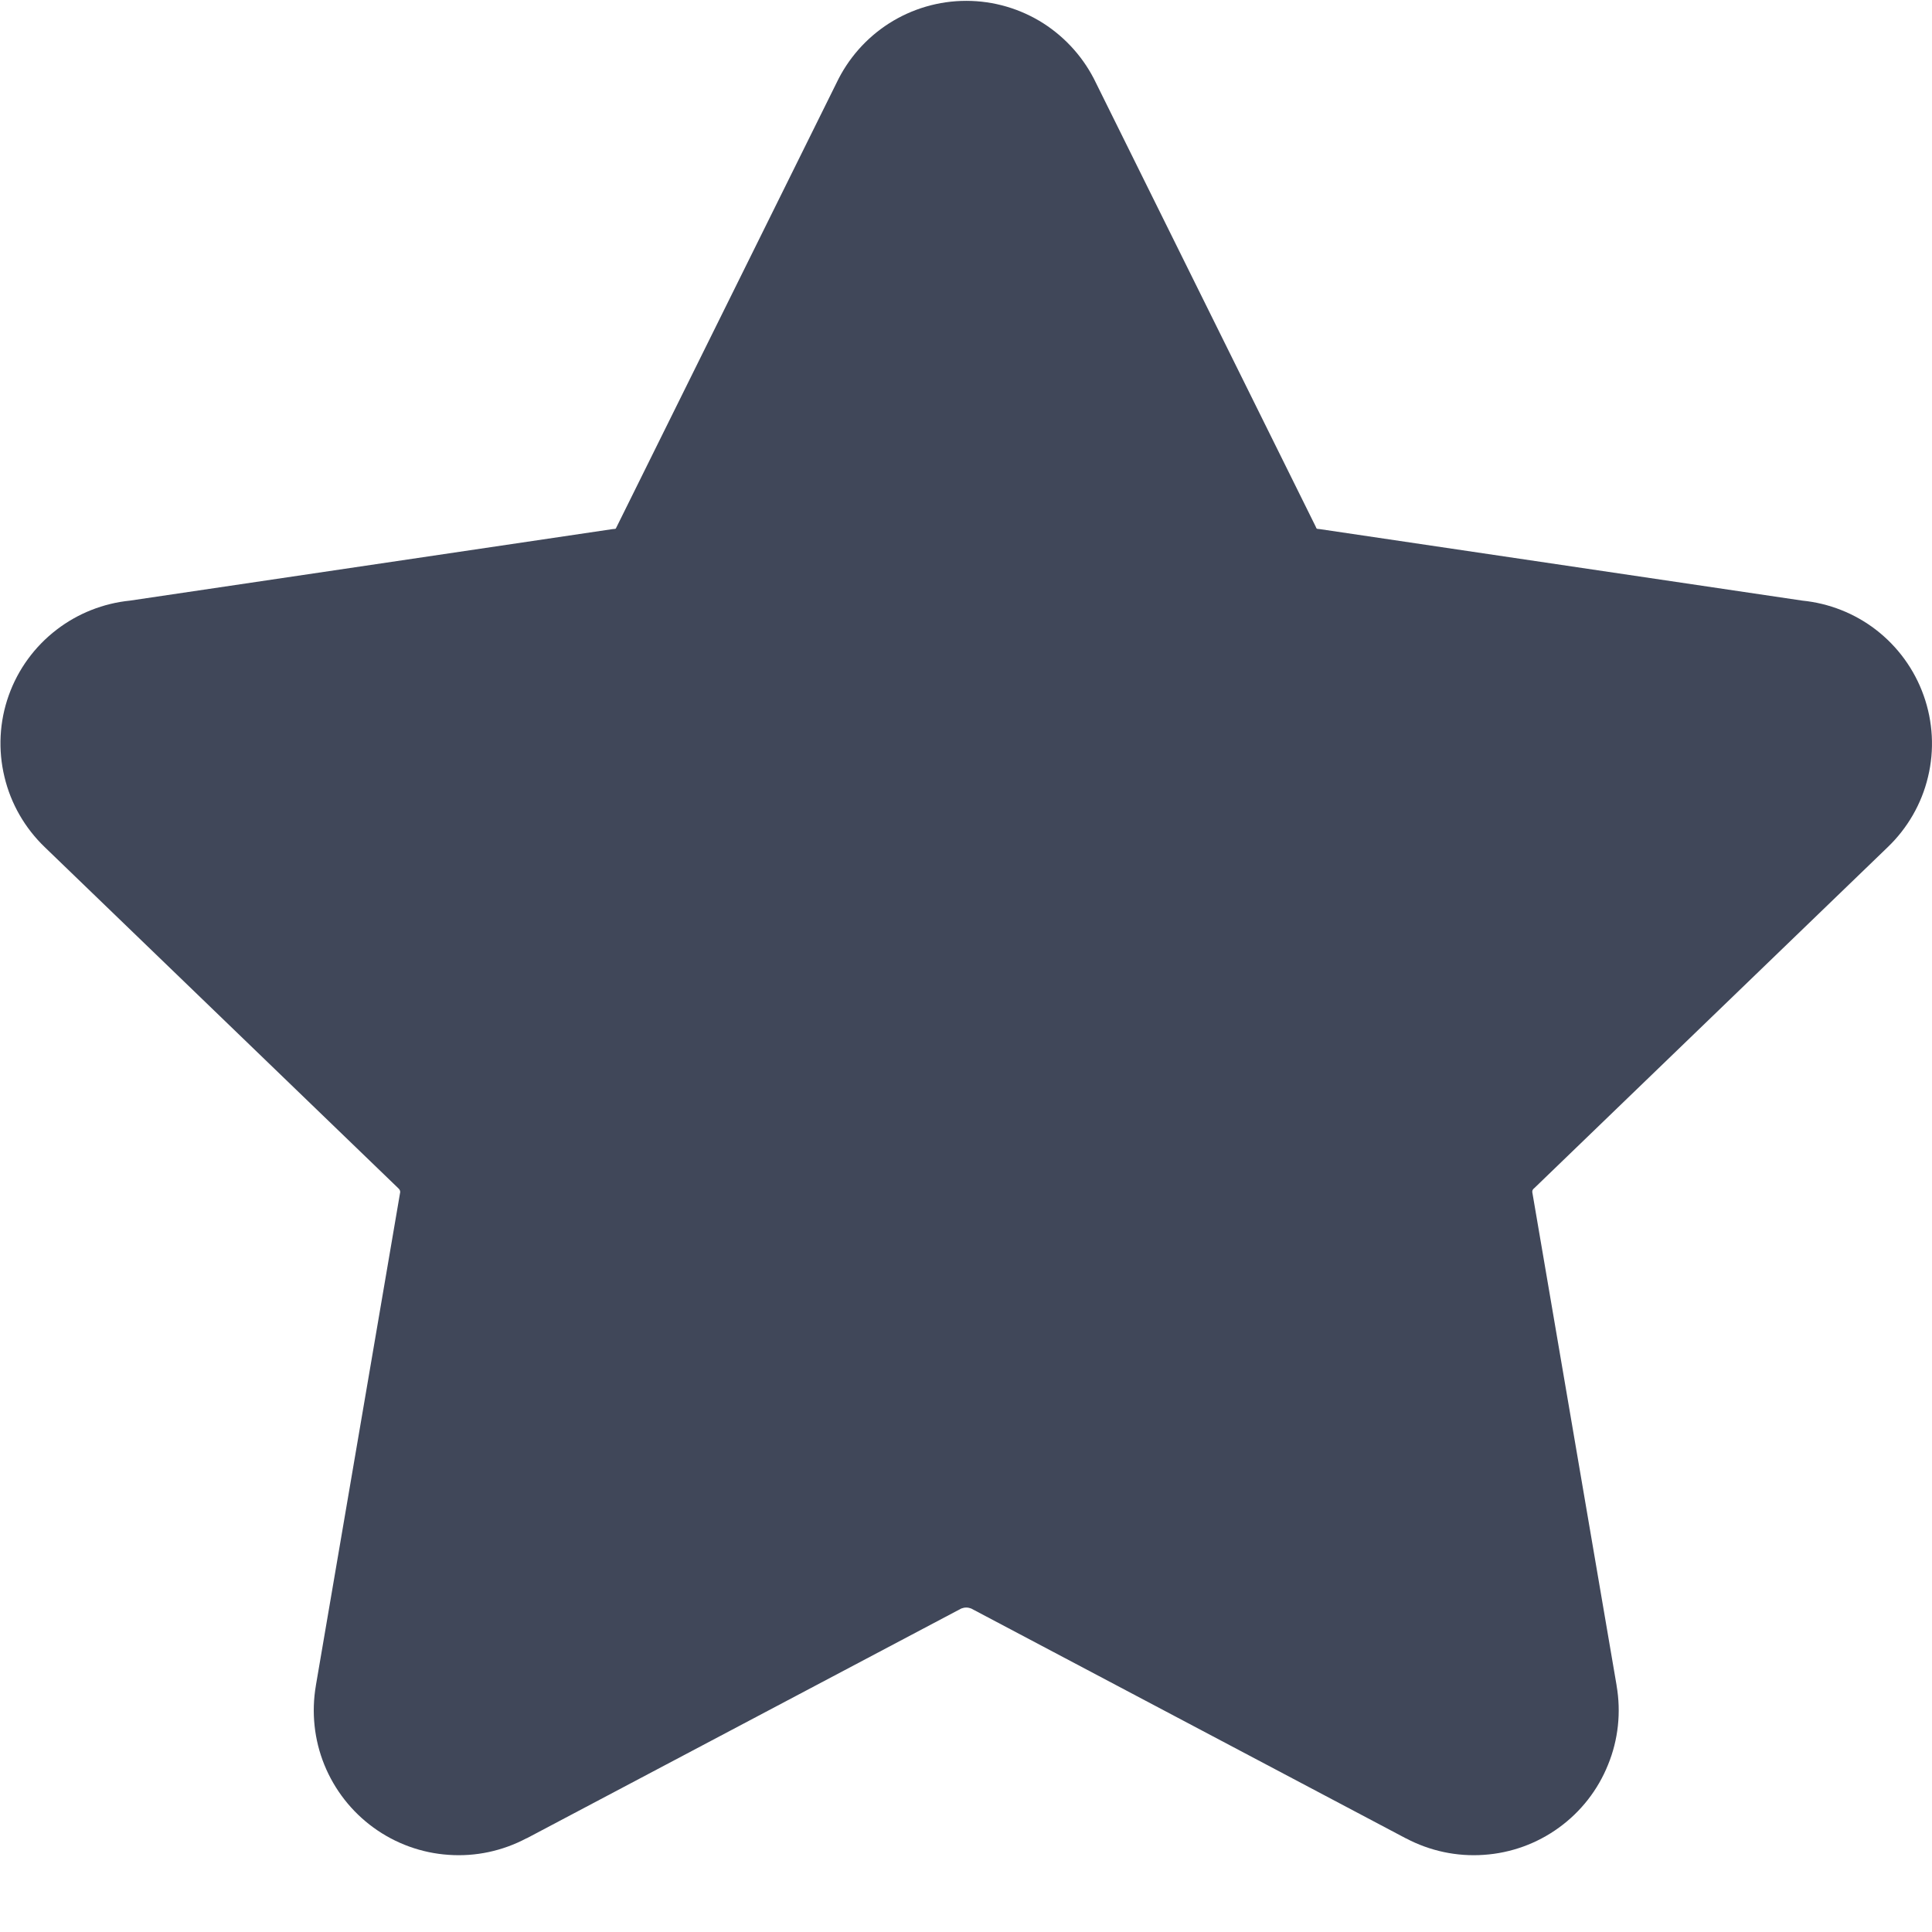 <svg width="16" height="16" viewBox="0 0 16 16" fill="none" xmlns="http://www.w3.org/2000/svg">
<path fill-rule="evenodd" clip-rule="evenodd" d="M8.002 0.007C7.775 0.007 7.553 0.072 7.362 0.194C7.173 0.315 7.023 0.486 6.927 0.688L5.113 4.351C5.109 4.358 5.106 4.366 5.102 4.373C5.102 4.375 5.1 4.376 5.099 4.378C5.097 4.379 5.095 4.38 5.093 4.38C5.086 4.381 5.079 4.381 5.072 4.382L1.077 4.974C0.857 4.996 0.646 5.079 0.47 5.214C0.287 5.354 0.149 5.543 0.072 5.76C-0.005 5.976 -0.017 6.211 0.037 6.434C0.09 6.657 0.207 6.859 0.372 7.017L3.297 9.839L3.303 9.845C3.307 9.849 3.31 9.854 3.312 9.859C3.314 9.865 3.315 9.871 3.314 9.876L3.313 9.88L2.616 13.958L2.616 13.959C2.578 14.18 2.602 14.408 2.686 14.615C2.771 14.824 2.912 15.004 3.094 15.136C3.276 15.268 3.491 15.346 3.715 15.361C3.939 15.377 4.162 15.329 4.36 15.224L4.362 15.224L7.961 13.321C7.974 13.316 7.988 13.313 8.002 13.313C8.016 13.313 8.03 13.316 8.043 13.321L11.642 15.224L11.643 15.224C11.841 15.329 12.065 15.377 12.289 15.361C12.513 15.346 12.728 15.268 12.91 15.136C13.092 15.004 13.233 14.824 13.317 14.615C13.402 14.408 13.426 14.18 13.388 13.96L13.388 13.958L12.691 9.88L12.69 9.876C12.689 9.871 12.69 9.865 12.691 9.859C12.693 9.854 12.696 9.849 12.7 9.845L12.707 9.839L15.632 7.017C15.797 6.859 15.914 6.657 15.967 6.434C16.021 6.211 16.008 5.976 15.931 5.76C15.854 5.543 15.716 5.354 15.534 5.214C15.358 5.079 15.147 4.996 14.926 4.974L10.931 4.382C10.924 4.381 10.917 4.381 10.911 4.38C10.909 4.38 10.907 4.379 10.905 4.378C10.903 4.376 10.902 4.375 10.901 4.373C10.898 4.366 10.895 4.358 10.891 4.351L9.077 0.688C8.981 0.486 8.83 0.315 8.642 0.194C8.451 0.072 8.229 0.007 8.002 0.007Z" fill="#404759"/>
</svg>
